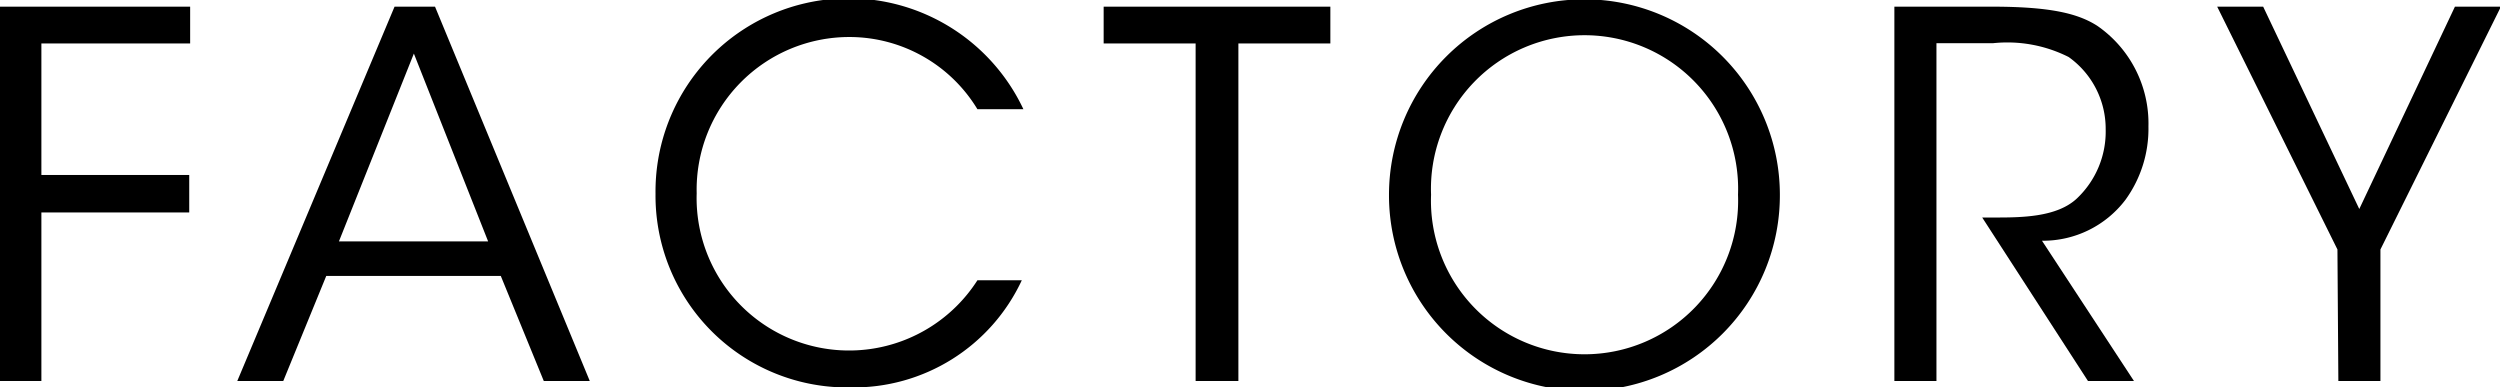 <svg xmlns="http://www.w3.org/2000/svg" viewBox="0 0 108.73 16.85"><g id="layout"><path d="M0,.29H8.27v1.6H1.8V7.61H8.23V9.24H1.8v7.33H0Z"/><path d="M12.32,16.57h-2L17.16.29h1.76l6.73,16.28h-2L21.78,12H14.19ZM18,2.33,14.74,10.5h6.49Z"/><path d="M44.44,12.19A8.07,8.07,0,0,1,37,16.85a8.34,8.34,0,0,1-8.49-8.42,8.4,8.4,0,0,1,16-3.68h-2a6.51,6.51,0,0,0-5.54-3.14,6.64,6.64,0,0,0-6.67,6.8,6.63,6.63,0,0,0,12.21,3.78Z"/><path d="M52,1.89H48V.29h9.86v1.6h-4V16.57H52Z"/><path d="M60.41,8.47a8.5,8.5,0,0,1,17,0,8.5,8.5,0,0,1-17,.06Zm1.83,0a6.68,6.68,0,1,0,13.35,0,6.68,6.68,0,1,0-13.35,0Z"/><path d="M82.39.29h4.25c2.55,0,3.74.3,4.57.83A5.16,5.16,0,0,1,93.44,5.5a5.27,5.27,0,0,1-1,3.19,4.5,4.5,0,0,1-3.63,1.78l4,6.1h-2l-4.6-7.11h.52c1.15,0,2.73,0,3.61-.84a4,4,0,0,0,1.24-3,3.83,3.83,0,0,0-1.61-3.14,5.92,5.92,0,0,0-3.3-.6H84.22V16.57H82.39Z"/><path d="M101.66,10.85,96.43.29h2l4.18,8.8,4.16-8.8h2l-5.24,10.56v5.72h-1.83Z"/></g></svg>